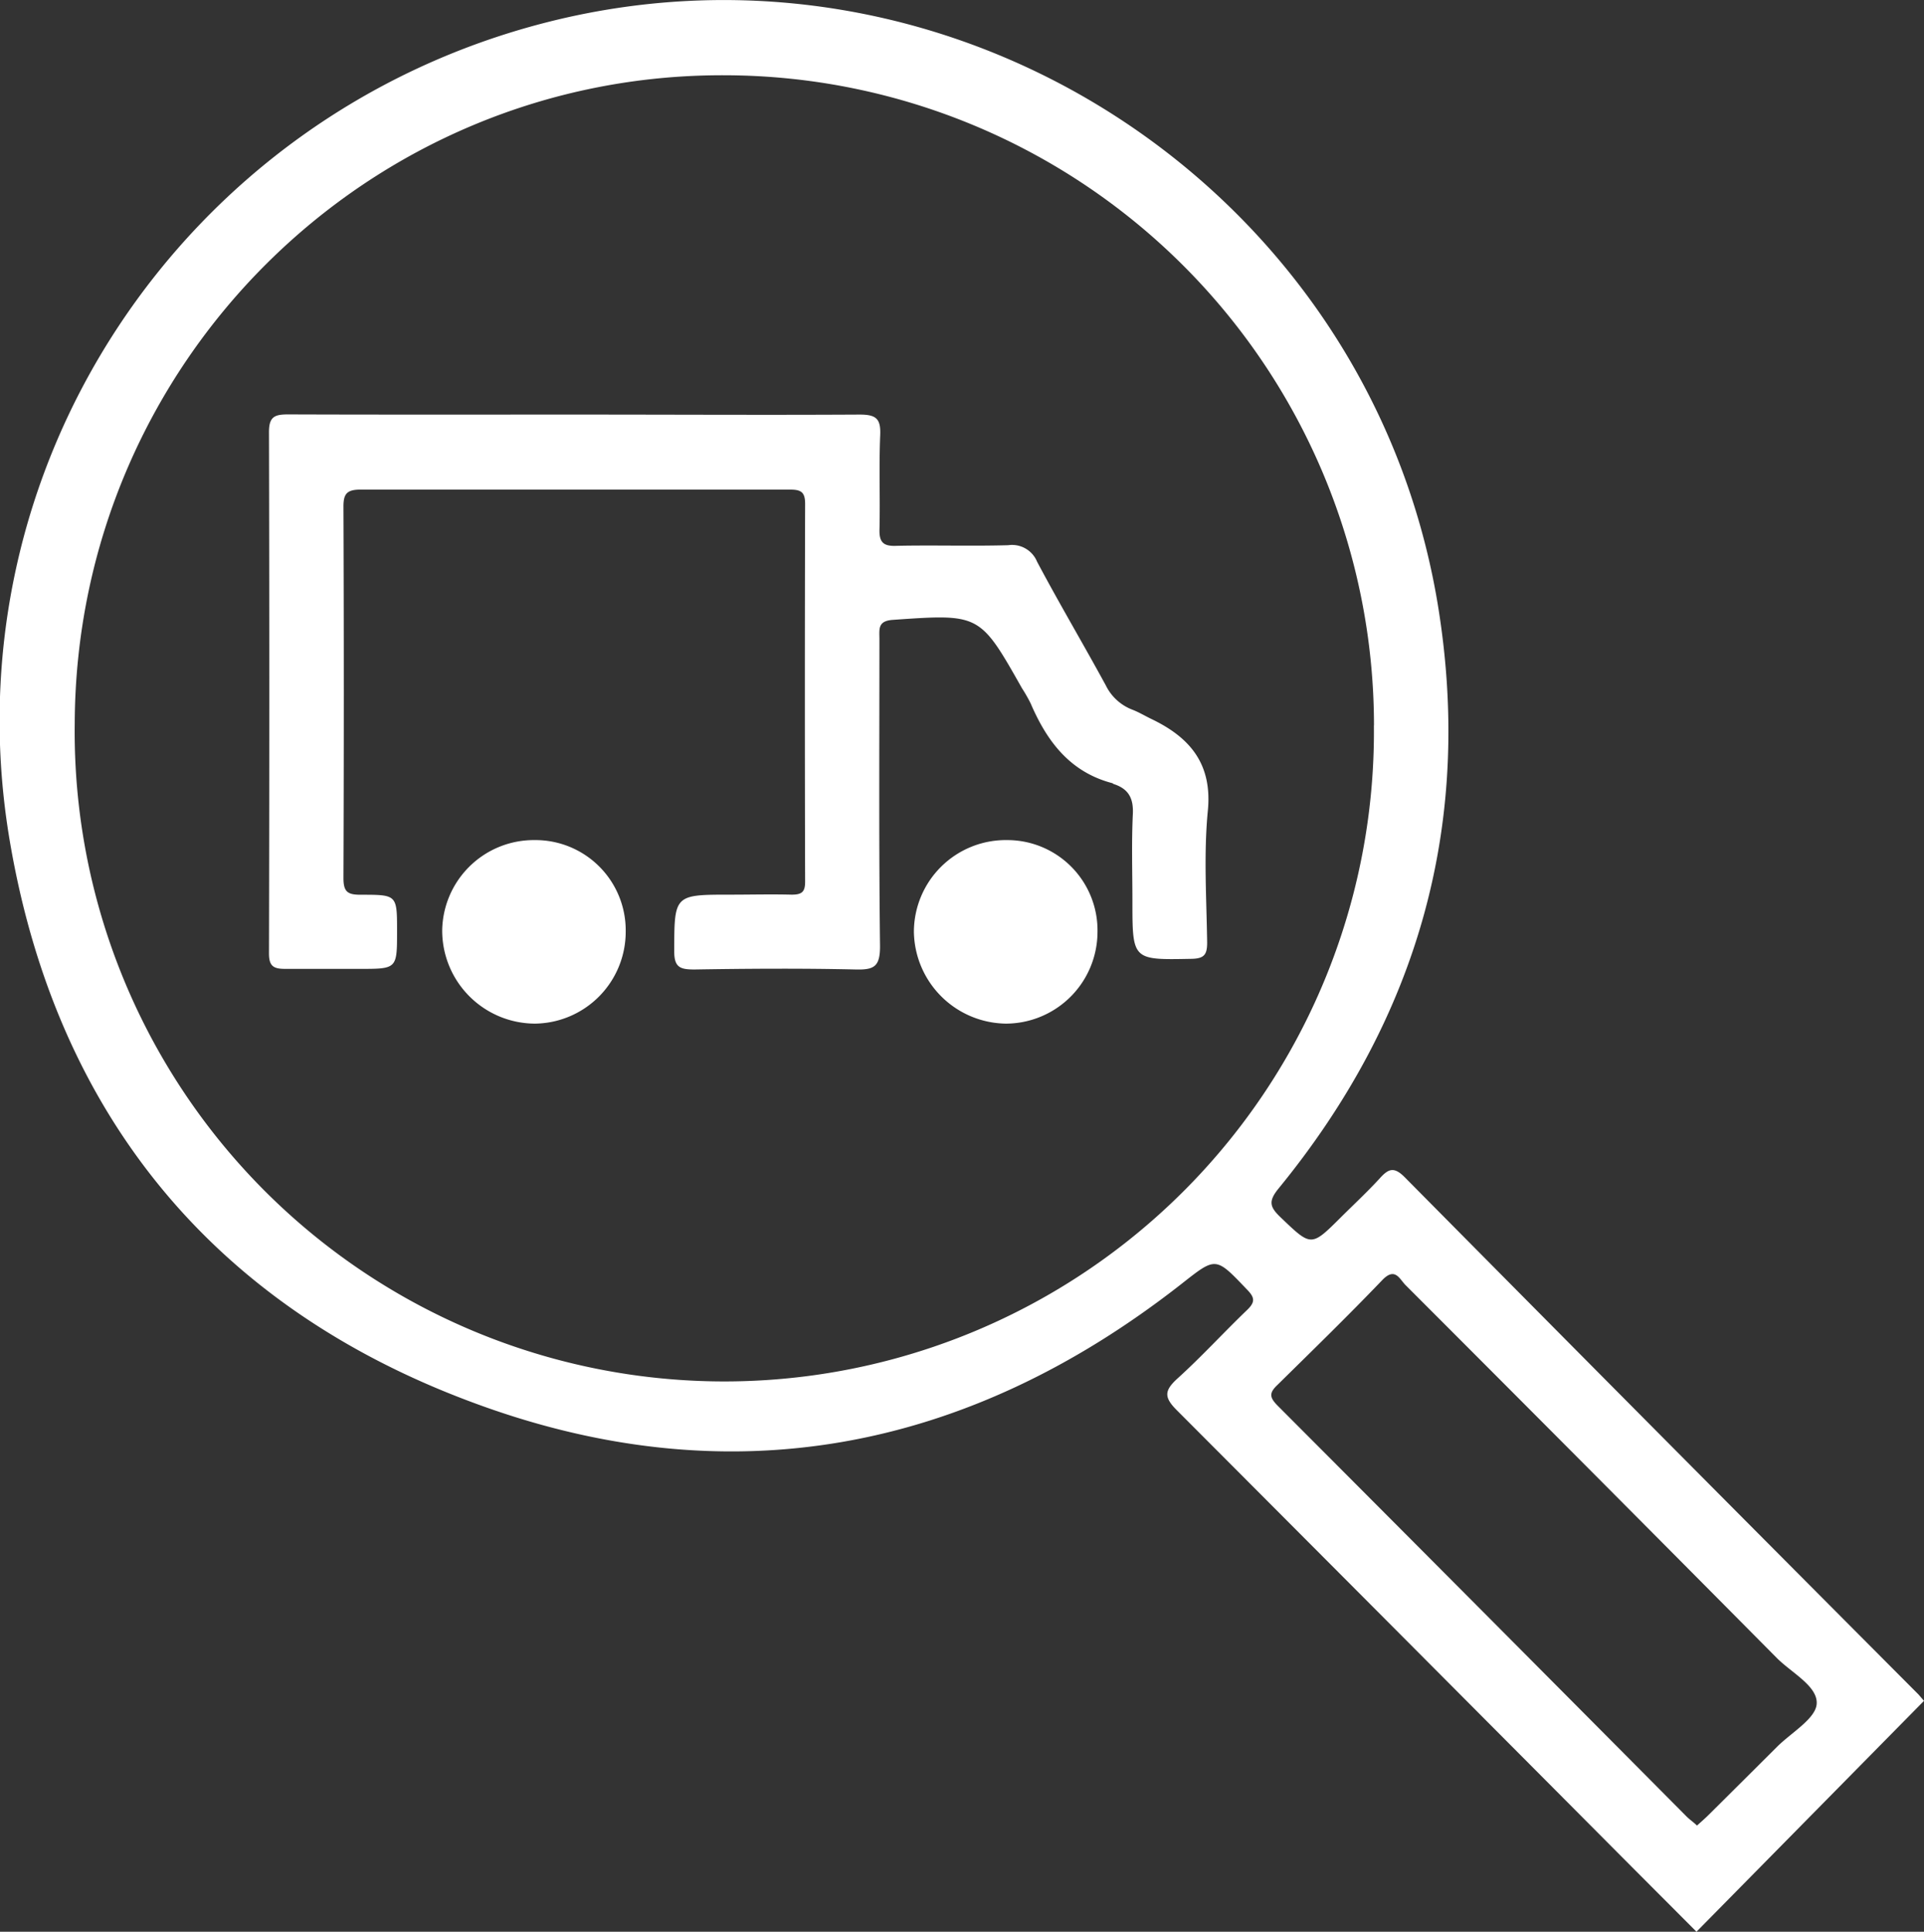 <svg xmlns="http://www.w3.org/2000/svg" viewBox="0 0 220.38 221.23"><rect x="0" y="0" width="220.38" height="221.23" fill="#333333" stroke="none"/><defs><style>.cls-1{fill:#fff;}</style></defs><g id="Calque_2" data-name="Calque 2"><g id="Calque_1-2" data-name="Calque 1"><path class="cls-1" d="M220.38,194.79l-26.06,26.44c-3.48-3.49-6.89-6.9-10.29-10.32q-24.59-24.71-49.2-49.37c-1.5-1.49-1.5-2.25,0-3.63,2.78-2.51,5.31-5.29,8-7.87.94-.9.93-1.42,0-2.36-3.63-3.8-3.53-3.76-7.54-.61-24.59,19.26-51.95,24.42-81.17,13.54-29.67-11-47.69-33-53-64.3C-6.09,53.77,20.87,13.17,62.65,2.55c46.63-11.86,94,19,102,66.45,4.18,25.07-2.13,47.47-18.19,67.1-1.23,1.5-1,2.15.25,3.34,3.5,3.34,3.45,3.39,6.92-.07,1.48-1.47,3-2.88,4.41-4.42,1-1.11,1.64-1.37,2.89-.1q29.36,29.66,58.81,59.2C220,194.34,220.26,194.66,220.38,194.79Zm-63-111.72A74.5,74.5,0,0,0,83.18,8.62c-41-.25-74.46,33-74.62,74.2a74.41,74.41,0,1,0,148.81.25Zm37,126c.5-.45.94-.83,1.35-1.24q3.9-3.87,7.79-7.75c1.64-1.65,4.51-3.27,4.57-5,.08-2-2.89-3.51-4.57-5.2Q182.3,168.48,161,147.18c-.7-.7-1.2-2.11-2.67-.58-3.92,4.09-8,8.06-12,12-1,.94-.9,1.45,0,2.37q23.47,23.52,46.89,47.1C193.57,208.41,194,208.7,194.35,209.05Z"/><path class="cls-1" d="M66,47.48c10.83,0,21.66.06,32.48,0,1.9,0,2.42.49,2.34,2.36-.15,3.58,0,7.17-.08,10.74-.06,1.6.5,2,2,1.93,4.24-.09,8.5.05,12.74-.07a3.1,3.1,0,0,1,3.31,1.89c2.53,4.77,5.29,9.42,7.87,14.16a5.62,5.62,0,0,0,3,2.77c.77.29,1.49.73,2.24,1.09,4.44,2.13,7,5.18,6.44,10.59-.47,4.95-.14,10-.07,15,0,1.37-.32,1.84-1.78,1.87-6.78.13-6.78.18-6.78-6.61,0-3.33-.11-6.67.05-10,.08-1.78-.5-2.84-2.14-3.39-.07,0-.14-.09-.22-.12-4.84-1.27-7.48-4.79-9.34-9.12a17.63,17.63,0,0,0-1-1.75c-4.84-8.56-4.83-8.52-14.8-7.83-1.74.12-1.53,1.07-1.53,2.15,0,11.75-.07,23.5.07,35.24,0,2.3-.66,2.7-2.76,2.65-6.16-.14-12.33-.1-18.49,0-1.61,0-2.34-.21-2.32-2.11,0-6.46,0-6.46,6.44-6.46,2.33,0,4.67-.06,7,0,1.17,0,1.56-.3,1.55-1.52q-.06-21.61,0-43.23c0-1.36-.47-1.64-1.72-1.64q-24.61,0-49.23,0c-1.59,0-1.94.54-1.93,2q.08,21.24,0,42.48c0,1.58.46,1.93,2,1.92,4.14,0,4.14,0,4.14,4.18,0,4.31,0,4.31-4.28,4.31-2.83,0-5.67,0-8.5,0-1.34,0-1.89-.27-1.89-1.77q.07-29.87,0-59.73c0-1.79.71-2,2.21-2C44,47.5,55,47.48,66,47.48Z"/><path class="cls-1" d="M61.24,96.21a10.34,10.34,0,0,1,10.43,10.46,10.52,10.52,0,0,1-10.4,10.56,10.66,10.66,0,0,1-10.62-10.66A10.5,10.5,0,0,1,61.24,96.21Z"/><path class="cls-1" d="M125.71,106.76a10.52,10.52,0,0,1-10.5,10.47,10.68,10.68,0,0,1-10.53-10.51,10.53,10.53,0,0,1,10.7-10.51A10.34,10.34,0,0,1,125.71,106.76Z"/></g></g></svg>
